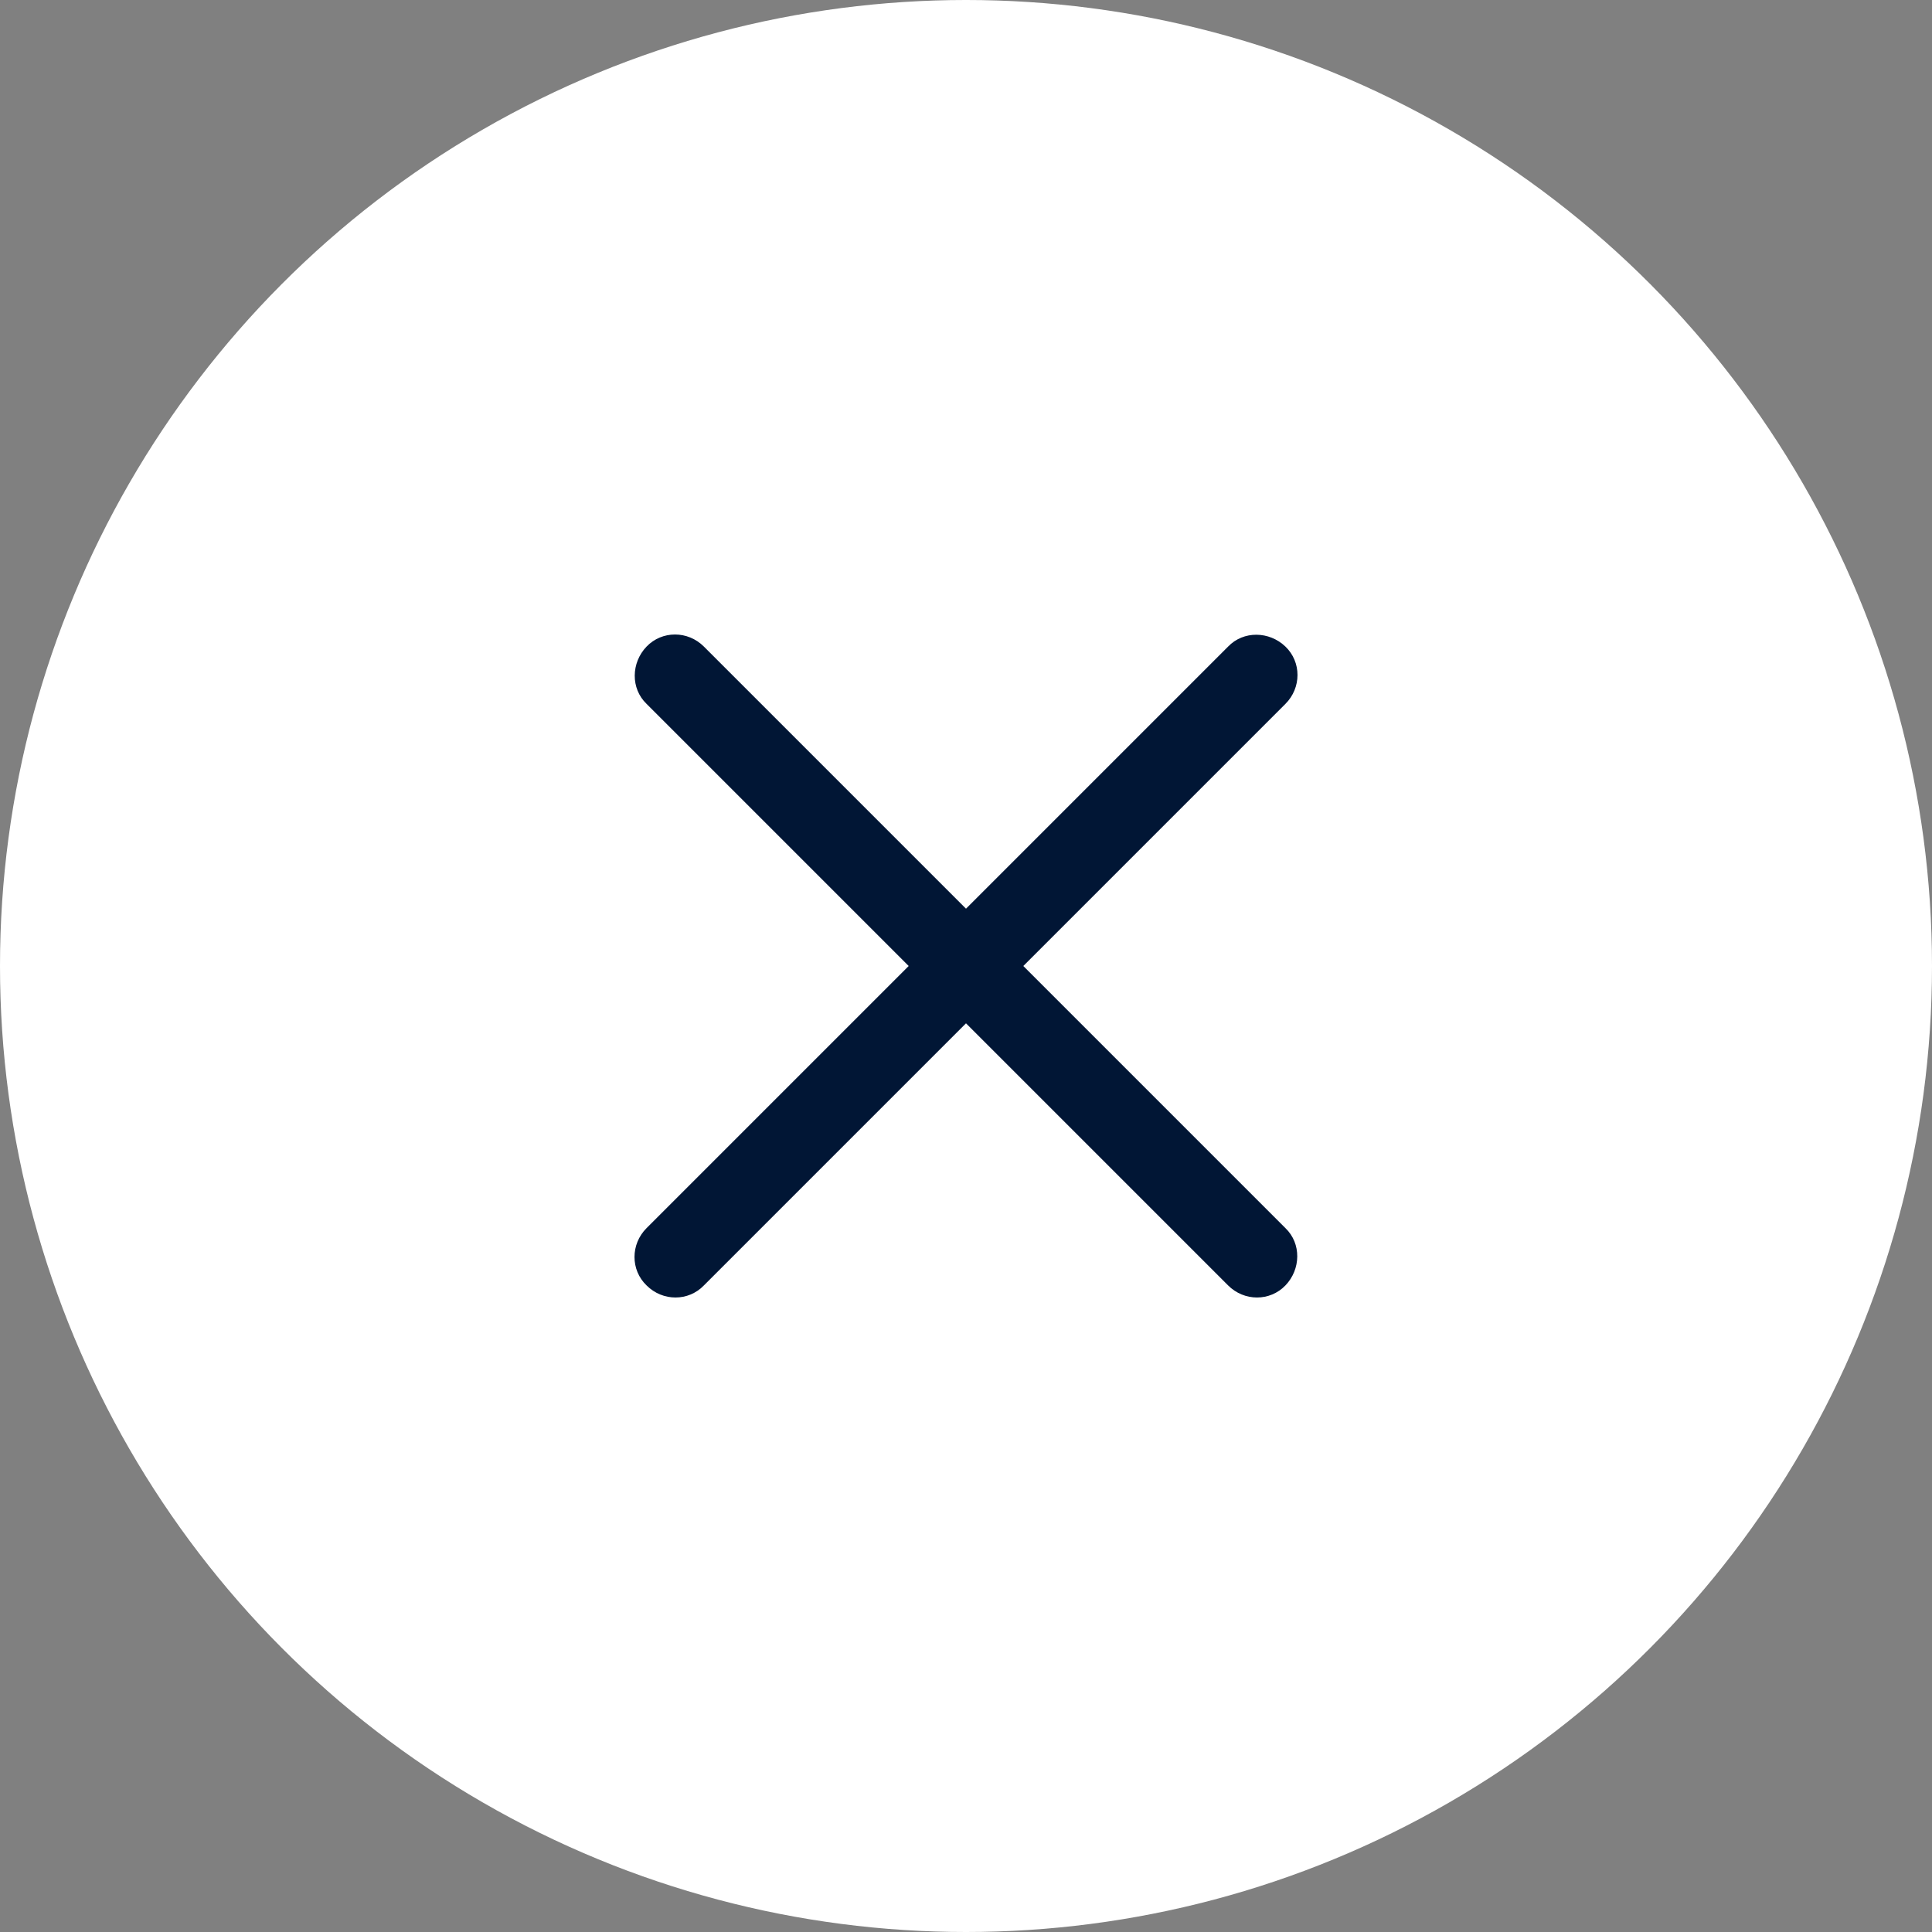 <?xml version="1.0" encoding="UTF-8"?>
<svg id="Layer_1" data-name="Layer 1" xmlns="http://www.w3.org/2000/svg" viewBox="0 0 30 30">
  <rect x="0" y="0" width="30" height="30" fill="#808080" stroke="none"/>
  <defs>
    <style>
      .cls-1 {
        fill: #011635;
      }

      .cls-2 {
        fill: #fff;
      }
    </style>
  </defs>
  <circle class="cls-2" cx="15" cy="15" r="15"/>
  <path class="cls-1" d="M15.89,15l4.07-4.07c.25-.25,.25-.65,0-.89s-.65-.25-.89,0l-4.07,4.07-4.07-4.07c-.25-.25-.65-.25-.89,0s-.25,.65,0,.89l4.07,4.07-4.07,4.07c-.25,.25-.25,.65,0,.89,.25,.25,.65,.25,.89,0l4.07-4.07,4.07,4.07c.25,.25,.65,.25,.89,0s.25-.65,0-.89l-4.07-4.07Z"/>
</svg>